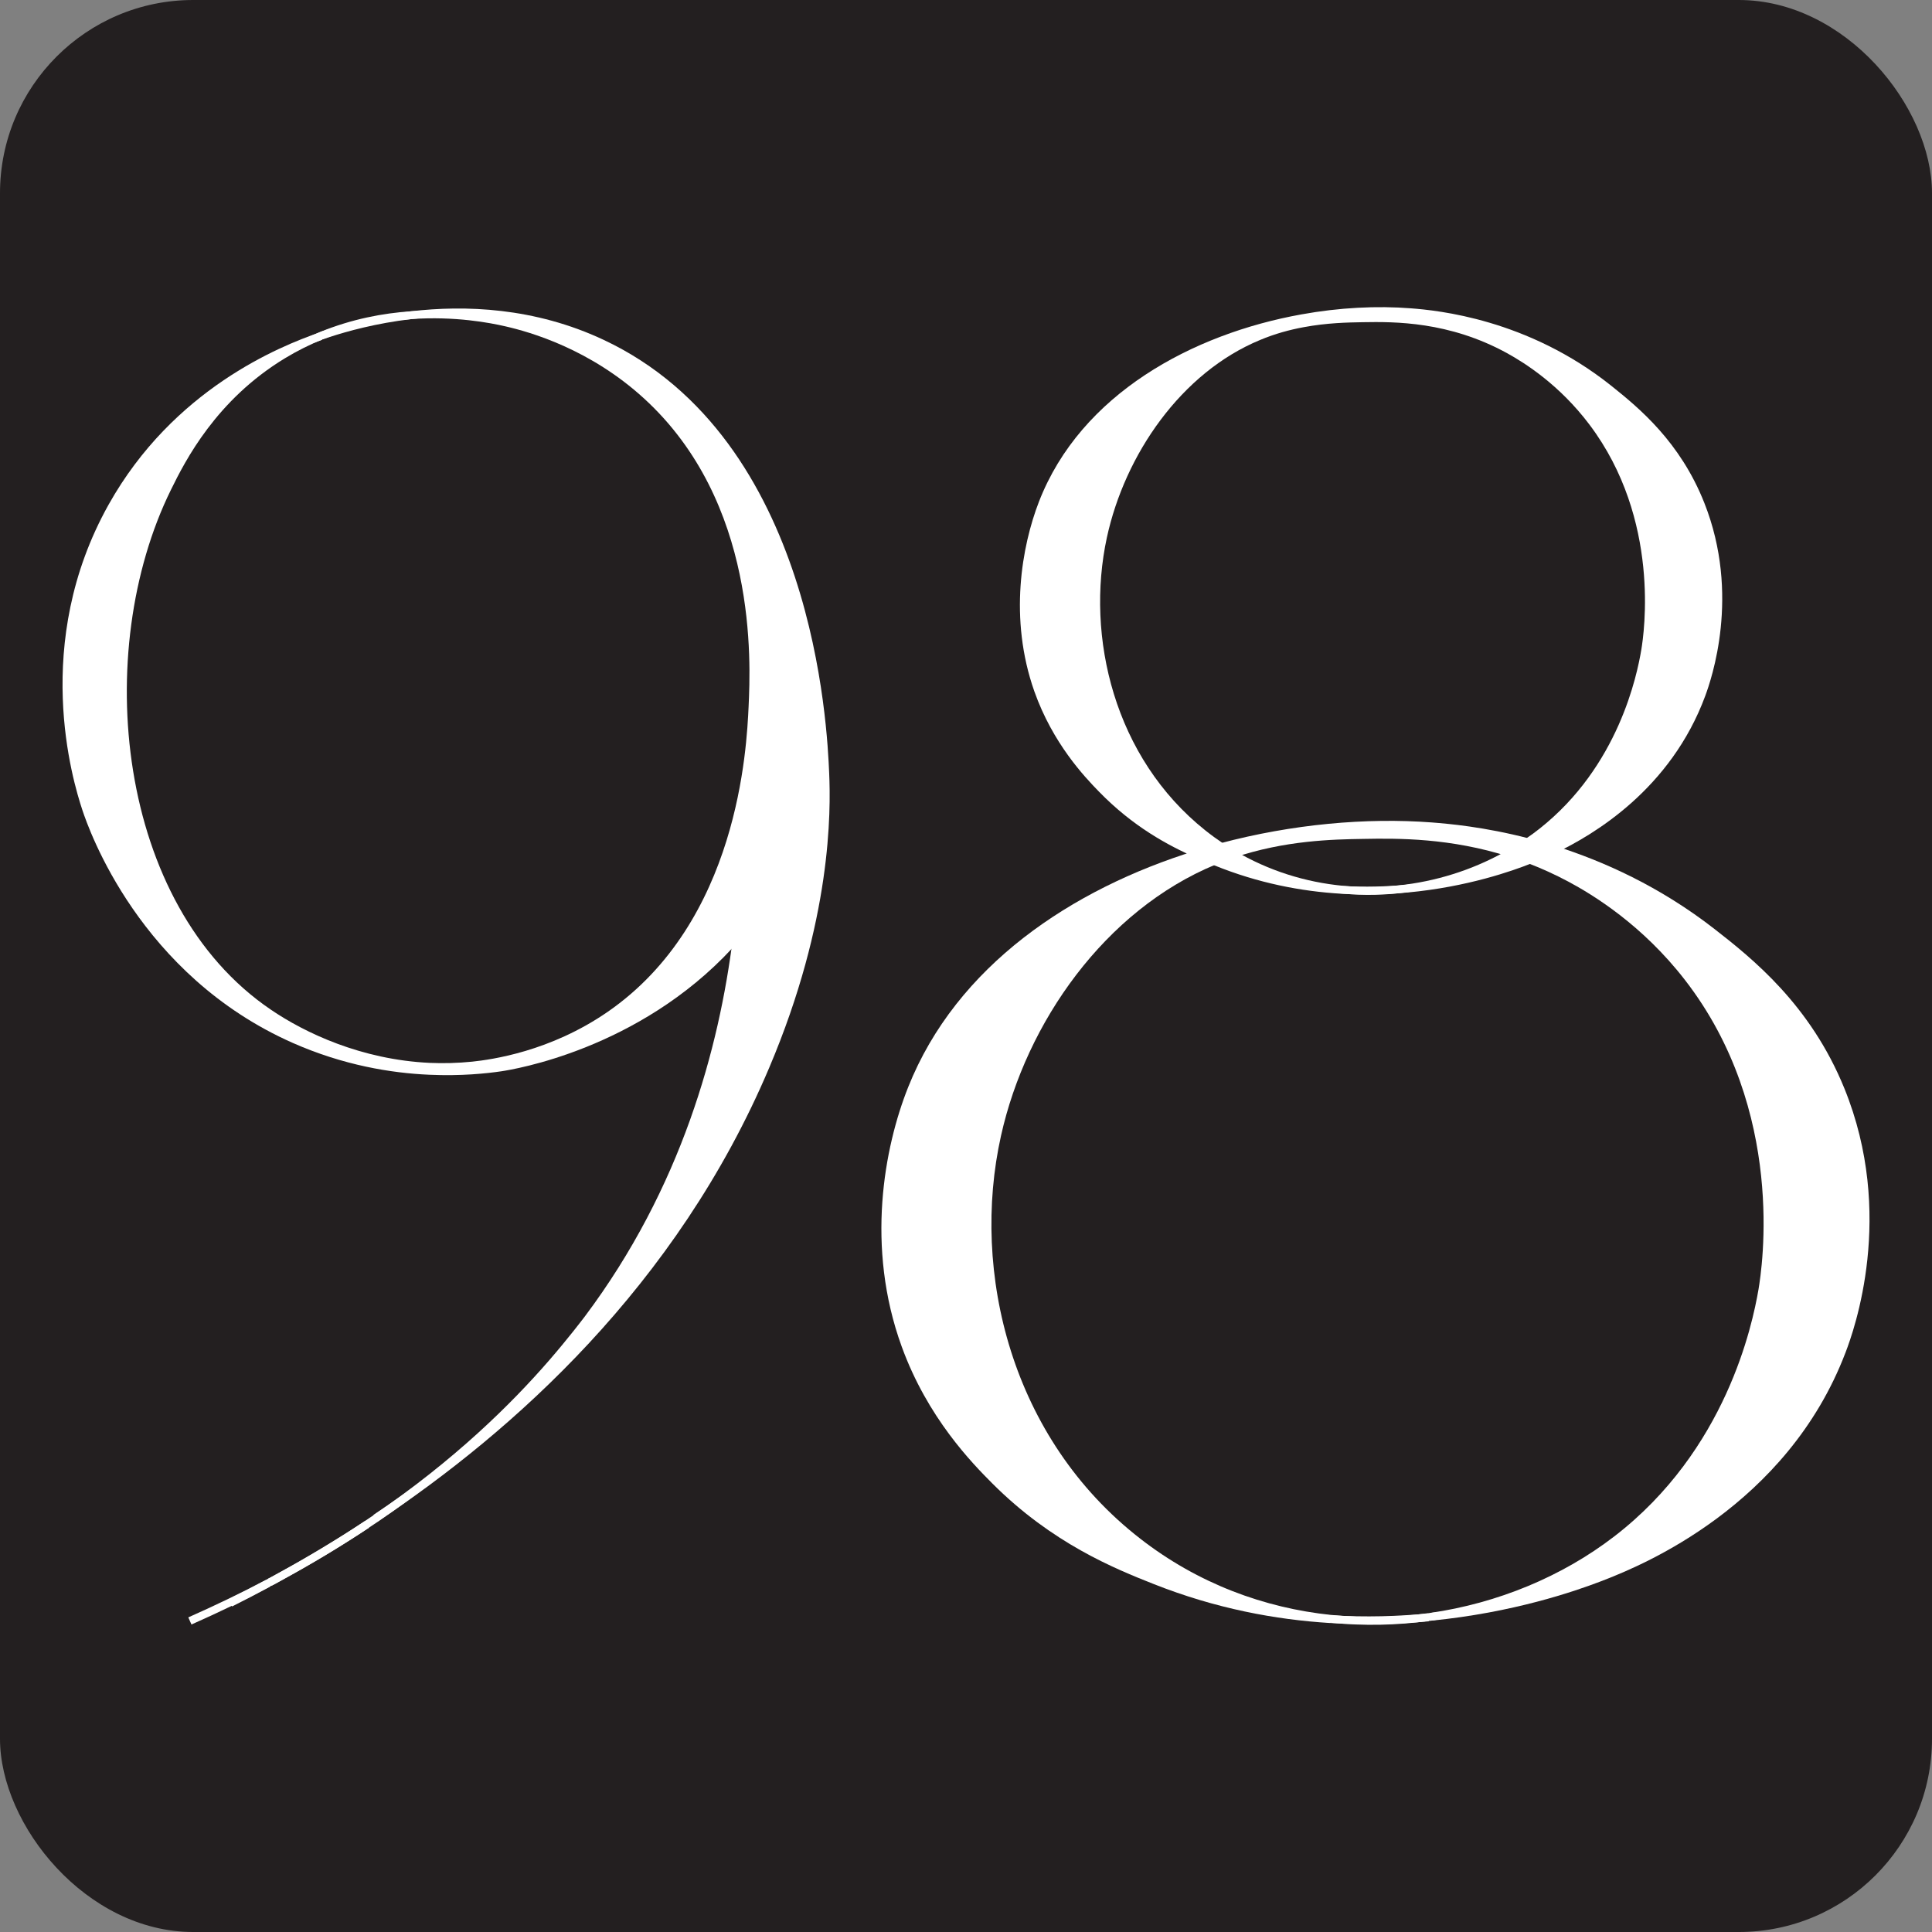<?xml version="1.0" encoding="UTF-8"?>
<svg xmlns="http://www.w3.org/2000/svg" width="500" height="500">
  <rect width="100%" height="100%" fill="#808080" stroke="none"/>
  <defs>
    <clipPath id="b">
      <path d="M-122.647 99.984H3.19V-67.9h-125.837z"></path>
    </clipPath>
    <clipPath id="c">
      <path d="M-104.687 24.818h125.837v-167.884h-125.837z"></path>
    </clipPath>
    <clipPath id="d">
      <path d="M-82.507 68.186h125.837v-167.884h-125.837Z"></path>
    </clipPath>
    <clipPath id="e">
      <path d="M-82.747 70.441h125.837v-167.884h-125.837Z"></path>
    </clipPath>
    <clipPath id="f">
      <path d="M-82.507 68.186h125.837v-167.884h-125.837Z"></path>
    </clipPath>
    <clipPath id="g">
      <path d="M-58.697 74.308h125.837v-167.884h-125.837Z"></path>
    </clipPath>
    <clipPath id="h">
      <path d="M-53.527.919h125.837v-167.884h-125.837z"></path>
    </clipPath>
    <clipPath id="i">
      <path d="M-57.197 167.884h125.837V0h-125.837z"></path>
    </clipPath>
    <clipPath id="j">
      <path d="M-44.547 69.703h125.837v-167.884h-125.837Z"></path>
    </clipPath>
    <clipPath id="a">
      <path d="M1204.987 0h1184.987v1122.52H1204.987Z"></path>
    </clipPath>
    <clipPath id="k">
      <path d="M-672.805 425.025h888.74v-841.89h-888.74z"></path>
    </clipPath>
    <clipPath id="l">
      <path d="M-715.515 425.773h888.74v-841.89h-888.74z"></path>
    </clipPath>
    <clipPath id="m">
      <path d="M-686.405 356.938h888.74v-841.89h-888.74z"></path>
    </clipPath>
    <clipPath id="n">
      <path d="M-689.965 523.216h888.74v-841.89h-888.74z"></path>
    </clipPath>
    <clipPath id="o">
      <path d="M-718.565 424.464h888.74v-841.89h-888.74z"></path>
    </clipPath>
    <clipPath id="p">
      <path d="M-674.955 425.929h888.74v-841.89h-888.74z"></path>
    </clipPath>
    <clipPath id="q">
      <path d="M-702.495 522.988h888.74v-841.89h-888.74z"></path>
    </clipPath>
    <clipPath id="r">
      <path d="M-715.515 425.773h888.74v-841.89h-888.74z"></path>
    </clipPath>
    <clipPath id="t">
      <path d="M-39.71 154.786h97.5V-.001h-97.5z"></path>
    </clipPath>
    <clipPath id="u">
      <path d="M-46.647 96.842h97.5v-154.787h-97.5z"></path>
    </clipPath>
    <clipPath id="s">
      <path d="M1204.987 0h1184.987v1122.52H1204.987Z"></path>
    </clipPath>
    <clipPath id="v">
      <path d="M-553.57 518.63h888.74v-841.89h-888.74z"></path>
    </clipPath>
    <clipPath id="w">
      <path d="M-566.264 511.073h888.74v-841.89h-888.74z"></path>
    </clipPath>
    <clipPath id="x">
      <path d="M-560.442 358.515h888.74v-841.89h-888.74z"></path>
    </clipPath>
    <clipPath id="y">
      <path d="M-613.755 435.702h888.74v-841.89h-888.74z"></path>
    </clipPath>
    <clipPath id="z">
      <path d="M-613.755 435.702h888.74v-841.89h-888.74z"></path>
    </clipPath>
    <clipPath id="A">
      <path d="M-571.966 355.89h888.74v-841.89h-888.74z"></path>
    </clipPath>
  </defs>
  <rect width="500" height="500" rx="50" ry="50" style="fill:#231f20;stroke-width:0;stroke-linejoin:round;paint-order:stroke fill markers"></rect>
  <g clip-path="url(#a)" transform="translate(-2869.876 -636.219) scale(1.513)">
    <path d="M0 0c6.5-15.988 1.23-30.697.15-33.514-7.46-19.615-26.14-27.11-30.2-28.742-.44-.177-.76-.301-1.07-.416-3.12-1.185-11.03-3.95-21.55-4.968 8.79 1.268 17.13 4.719 23.9 9.927 14.51 11.164 17.91 27.411 18.7 32.006.47 2.796 3.61 23.129-9.52 40.104-5.54 7.162-11.92 11.06-15.17 12.796-1.74.926-3.46 1.705-5.14 2.35.2.072.4.156.66.26.51.207 1.34.55 2.39 1.049 6.17-1.943 13.35-5.166 20.28-10.551C-11.66 16.476-4.31 10.613 0 0" clip-path="url(#b)" style="fill:#fff;fill-opacity:1;fill-rule:nonzero;stroke:none" transform="matrix(1.333 0 0 -1.333 2212.207 607.088)"></path>
    <path d="M0 0c4.61-11.642.87-22.36.11-24.418-4.35-11.767-14.09-17.557-19-19.896-1.14.353-2.24.665-3.29.946.62.416 1.22.863 1.8 1.32C-10.1-33.919-7.69-22.079-7.13-18.721c.33 2.037 2.56 16.85-6.75 29.22-3.93 5.218-8.45 8.056-10.75 9.324-7.57 4.148-14.63 4.106-18.78 4.034-1.94-.032-4.62-.084-7.64-.645l-.11.686c4.82.873 9.6 1.112 13.95.769 3.28-.259 14.78-1.32 25.47-9.875C-8.26 12.006-3.06 7.734 0 0" clip-path="url(#c)" style="fill:#fff;fill-opacity:1;fill-rule:nonzero;stroke:none" transform="matrix(1.333 0 0 -1.333 2188.26 506.866)"></path>
    <path d="M0 0c1.05-.281 2.15-.593 3.29-.946-1.05-.499-1.88-.842-2.39-1.05-.26-.104-.46-.187-.66-.26-.83.312-1.64.603-2.45.853C-1.45-.967-.71-.499 0 0" clip-path="url(#d)" style="fill:#fff;fill-opacity:1;fill-rule:nonzero;stroke:none" transform="matrix(1.333 0 0 -1.333 2158.687 564.69)"></path>
    <path d="M0 0c-.04-.01-.07-.031-.11-.042-2.24-.883-8-2.952-15.64-3.659 0 0-.01-.01-.02 0-.04 0-.09-.01-.13-.01 4.78.624 9.38 2.193 13.45 4.563C-1.64.603-.83.312 0 0" clip-path="url(#e)" style="fill:#fff;fill-opacity:1;fill-rule:nonzero;stroke:none" transform="matrix(1.333 0 0 -1.333 2159.007 567.698)"></path>
    <path d="M0 0c-.71-.499-1.45-.967-2.21-1.403C-9.89 1.06-16.69 1.008-21.13.925-25.12.863-31.3.738-37.96-1.518c-.48.281-.95.582-1.42.894 9.2 2.454 18.67 3.296 27.01 2.661C-10.26 1.871-5.73 1.486 0 0" clip-path="url(#f)" style="fill:#fff;fill-opacity:1;fill-rule:nonzero;stroke:none" transform="matrix(1.333 0 0 -1.333 2158.687 564.69)"></path>
    <path d="M0 0c-.06 0-.11.01-.17.01C-.18 0-.18 0-.19.01c-5.04.302-10.52 1.341-16.12 3.618-.06.031-.13.052-.2.083.12.062.24.104.36.156.67.27 1.34.52 2 .738C-9.7 1.954-4.86.468 0 0" clip-path="url(#g)" style="fill:#fff;fill-opacity:1;fill-rule:nonzero;stroke:none" transform="matrix(1.333 0 0 -1.333 2126.94 572.854)"></path>
    <path d="m0 0 .11-.686C-1.7-1.019-3.64-1.538-5.6-2.36c-10.31-4.262-17.63-14.937-19.97-25.727-2.79-12.911.96-28.628 12.81-38.077.77-.614 1.56-1.185 2.36-1.726-1.04-.27-2.07-.572-3.09-.884-3.47 1.529-7.93 3.909-12.26 8.368-1.83 1.882-5.83 6.092-8.16 12.662-3.26 9.22-1.58 18.42.58 24.002C-28.05-10.114-13.86-2.484 0 0" clip-path="url(#h)" style="fill:#fff;fill-opacity:1;fill-rule:nonzero;stroke:none" transform="matrix(1.333 0 0 -1.333 2120.047 475.002)"></path>
    <path d="M0 0c-7.04.426-14.68 1.861-22.49 4.948-5.14 2.027-13.01 5.229-20.61 12.828-2.59 2.598-8.24 8.357-11.52 17.39-4.6 12.641-2.23 25.271.82 32.932 6.12 15.385 20.75 25.187 36.64 30.093.77-.343 1.49-.634 2.15-.904-14.37-5.946-24.56-20.478-27.83-35.156-3.95-17.713 1.35-39.283 18.07-52.245C-17.28 4.064-8.68.904 0 0" clip-path="url(#i)" style="fill:#fff;fill-opacity:1;fill-rule:nonzero;stroke:none" transform="matrix(1.333 0 0 -1.333 2124.94 697.622)"></path>
    <path d="M0 0c-.66-.218-1.33-.468-2-.738-.12-.052-.24-.094-.36-.156-.66.27-1.38.561-2.15.904 1.02.312 2.05.614 3.09.884C-.95.582-.48.281 0 0" clip-path="url(#j)" style="fill:#fff;fill-opacity:1;fill-rule:nonzero;stroke:none" transform="matrix(1.333 0 0 -1.333 2108.074 566.714)"></path>
  </g>
  <path d="M0 0c-3.47 1.528-7.93 3.909-12.26 8.368-1.83 1.882-5.83 6.092-8.16 12.661-3.26 9.221-1.58 18.42.58 24.002 5.28 13.628 19.47 21.258 33.33 23.743 4.82.873 9.6 1.112 13.95.769 3.28-.26 14.78-1.32 25.47-9.875 3.48-2.786 8.68-7.059 11.74-14.793 4.61-11.642.87-22.359.11-24.418C60.41 8.69 50.67 2.9 45.76.561" clip-path="url(#k)" style="fill:none;stroke:#fff;stroke-width:1;stroke-linecap:butt;stroke-linejoin:miter;stroke-miterlimit:10;stroke-dasharray:none;stroke-opacity:1" transform="matrix(2.016 0 0 -2.016 309.811 221.001)"></path>
  <path d="M0 0c-.04-.01-.07-.031-.11-.042-2.24-.883-8-2.952-15.64-3.659 0 0-.01-.01-.02 0-.04 0-.09-.01-.13-.01-2.52-.239-5.27-.312-8.15-.156-.06 0-.11.01-.17.01-.01-.01-.01-.01-.02 0-5.04.302-10.52 1.341-16.12 3.618-.06.031-.13.052-.2.083" clip-path="url(#l)" style="fill:none;stroke:#fff;stroke-width:1;stroke-linecap:butt;stroke-linejoin:miter;stroke-miterlimit:10;stroke-dasharray:none;stroke-opacity:1" transform="matrix(2.016 0 0 -2.016 395.951 222.51)"></path>
  <path d="M0 0c3.02.561 5.7.613 7.64.645 4.15.072 11.21.114 18.78-4.034 2.3-1.268 6.82-4.106 10.75-9.324 9.31-12.37 7.08-27.183 6.75-29.221-.56-3.357-2.97-15.197-13.25-23.326-.58-.457-1.18-.904-1.8-1.32-.71-.499-1.45-.967-2.21-1.403-4.07-2.371-8.67-3.94-13.45-4.564-2.68-.364-5.42-.426-8.15-.156-4.86.468-9.7 1.954-14.15 4.605-.48.281-.95.582-1.42.894-.8.541-1.59 1.112-2.36 1.726-11.85 9.449-15.6 25.166-12.81 38.077 2.34 10.79 9.66 21.465 19.97 25.727C-3.75-.852-1.81-.333 0 0z" clip-path="url(#m)" style="fill:none;stroke:#fff;stroke-width:1;stroke-linecap:butt;stroke-linejoin:miter;stroke-miterlimit:10;stroke-dasharray:none;stroke-opacity:1" transform="matrix(2.016 0 0 -2.016 337.24 83.677)"></path>
  <path d="M0 0c-7.04.426-14.68 1.861-22.49 4.948-5.14 2.027-13.01 5.229-20.61 12.828-2.59 2.598-8.24 8.357-11.52 17.39-4.6 12.641-2.23 25.271.82 32.932 6.12 15.385 20.75 25.187 36.64 30.093" clip-path="url(#n)" style="fill:none;stroke:#fff;stroke-width:1;stroke-linecap:butt;stroke-linejoin:miter;stroke-miterlimit:10;stroke-dasharray:none;stroke-opacity:1" transform="matrix(2.016 0 0 -2.016 344.42 419.04)"></path>
  <path d="M0 0c6.17-1.944 13.35-5.166 20.28-10.551 4.91-3.825 12.26-9.688 16.57-20.301 6.5-15.988 1.23-30.697.15-33.514-7.46-19.615-26.14-27.11-30.2-28.742-.44-.177-.76-.302-1.07-.416-3.12-1.185-11.03-3.95-21.55-4.969" clip-path="url(#o)" style="fill:none;stroke:#fff;stroke-width:1;stroke-linecap:butt;stroke-linejoin:miter;stroke-miterlimit:10;stroke-dasharray:none;stroke-opacity:1" transform="matrix(2.016 0 0 -2.016 402.103 219.869)"></path>
  <path d="M0 0c-.66.27-1.38.561-2.15.904 1.02.312 2.05.614 3.09.884 9.2 2.453 18.67 3.295 27.01 2.661 2.11-.166 6.64-.551 12.37-2.037 1.05-.281 2.15-.593 3.29-.946-1.05-.499-1.88-.842-2.39-1.05-.26-.104-.46-.187-.66-.26" clip-path="url(#p)" style="fill:none;stroke:#fff;stroke-width:1;stroke-linecap:butt;stroke-linejoin:miter;stroke-miterlimit:10;stroke-dasharray:none;stroke-opacity:1" transform="matrix(2.016 0 0 -2.016 314.147 222.825)"></path>
  <path d="M0 0c-3.85-.364-8.04-.499-12.48-.229" clip-path="url(#q)" style="fill:none;stroke:#fff;stroke-width:1;stroke-linecap:butt;stroke-linejoin:miter;stroke-miterlimit:10;stroke-dasharray:none;stroke-opacity:1" transform="matrix(2.016 0 0 -2.016 369.691 418.579)"></path>
  <path d="M0 0c1.68-.645 3.4-1.424 5.14-2.349 3.25-1.736 9.63-5.634 15.17-12.797 13.13-16.975 9.99-37.307 9.52-40.104-.79-4.594-4.19-20.842-18.7-32.006-6.77-5.208-15.11-8.659-23.9-9.927-.08 0-.16-.011-.25-.031-4.1-.562-8.3-.655-12.48-.229h-.05c-8.68.904-17.28 4.064-24.77 9.886-16.72 12.962-22.02 34.532-18.07 52.245 3.27 14.678 13.46 29.21 27.83 35.156.12.062.24.104.36.156.67.27 1.34.52 2 .738 6.66 2.256 12.84 2.38 16.83 2.443 4.44.083 11.24.135 18.92-2.329C-1.64.603-.83.312 0 0Z" clip-path="url(#r)" style="fill:none;stroke:#fff;stroke-width:1;stroke-linecap:butt;stroke-linejoin:miter;stroke-miterlimit:10;stroke-dasharray:none;stroke-opacity:1" transform="matrix(2.016 0 0 -2.016 395.951 222.51)"></path>
  <g clip-path="url(#s)" transform="translate(-2869.876 -636.219) scale(1.513)">
    <path d="M0 0c10.515 7.182 17.75 14.338 22.638 19.968 2.464 2.845 4.189 5.119 4.608 5.67 12.465 16.626 17.317 34.566 19.116 48.98-.219-.25-.558-.631-.967-1.082-11.913-12.875-27.868-15.419-29.347-15.642-1.87-.274-5.089-.621-9.139-.439l.029.49c1.78-.076 3.62-.033 5.519.161 2.51.266 10.107 1.302 17.587 6.458C47.099 76.32 48.131 98.902 48.38 104.163c.258 5.77 1.204 26.422-13.595 39.951-7.023 6.415-14.738 8.619-18.029 9.372-1.981.456-6.523 1.336-12.182.944 6.878.805 15.729.503 24.507-3.628 26.807-12.614 28.395-49.43 28.647-55.16.21-4.849.35-18.729-7.651-37.606C38.237 30.051 17.166 11.436 0 0" clip-path="url(#t)" style="fill:#fff;fill-opacity:1;fill-rule:nonzero;stroke:none" transform="matrix(1.333 0 0 -1.333 1961.511 680.427)"></path>
    <path d="m0 0-.029-.49c-4.86.21-10.933 1.207-17.339 4.033-19.478 8.609-25.927 27.096-26.762 29.614-1.218 3.687-6.525 21.196 3.338 38.807 8.209 14.647 21.717 20.106 26.814 21.867-1.609-.664-3.237-1.467-4.845-2.441-8.969-5.429-12.992-13.337-14.834-17.091-10.316-20.942-7.077-53.745 12.962-67.363C-16.258 3.906-8.901.411 0 0" clip-path="url(#u)" style="fill:#fff;fill-opacity:1;fill-rule:nonzero;stroke:none" transform="matrix(1.333 0 0 -1.333 1970.761 603.168)"></path>
  </g>
  <path d="M0 0c-1.748-.944-3.356-1.777-4.825-2.51" clip-path="url(#v)" style="fill:none;stroke:#fff;stroke-width:1;stroke-linecap:butt;stroke-linejoin:miter;stroke-miterlimit:10;stroke-dasharray:none;stroke-opacity:1" transform="matrix(2.016 0 0 -2.016 69.33 409.789)"></path>
  <path d="M0 0c-4.154-2.719-8.059-5.007-11.515-6.914-.31-.171-.62-.342-.929-.502" clip-path="url(#w)" style="fill:none;stroke:#fff;stroke-width:1;stroke-linecap:butt;stroke-linejoin:miter;stroke-miterlimit:10;stroke-dasharray:none;stroke-opacity:1" transform="matrix(2.016 0 0 -2.016 94.932 394.548)"></path>
  <path d="M0 0c.34.111.63.211.889.292 2.209.725 5.967 1.783 10.635 2.332 6.879.805 15.729.504 24.508-3.628 26.807-12.613 28.395-49.43 28.647-55.159.21-4.85.35-18.73-7.651-37.607-11.84-27.985-32.911-46.599-50.077-58.036" clip-path="url(#x)" style="fill:none;stroke:#fff;stroke-width:1;stroke-linecap:butt;stroke-linejoin:miter;stroke-miterlimit:10;stroke-dasharray:none;stroke-opacity:1" transform="matrix(2.016 0 0 -2.016 83.189 86.859)"></path>
  <path d="M0 0c-.219-.25-.559-.631-.968-1.082-11.912-12.875-27.867-15.419-29.347-15.642-1.869-.274-5.088-.621-9.139-.439-4.86.209-10.932 1.206-17.338 4.033-19.479 8.609-25.928 27.095-26.763 29.613-1.218 3.688-6.525 21.197 3.338 38.808 8.209 14.647 21.717 20.105 26.814 21.866" clip-path="url(#y)" style="fill:none;stroke:#fff;stroke-width:1;stroke-linecap:butt;stroke-linejoin:miter;stroke-miterlimit:10;stroke-dasharray:none;stroke-opacity:1" transform="matrix(2.016 0 0 -2.016 190.714 242.536)"></path>
  <path d="M0 0c-1.799-14.414-6.652-32.354-19.116-48.981-.419-.55-2.144-2.824-4.608-5.669-4.889-5.631-12.123-12.786-22.638-19.968-.37-.251-.749-.502-1.129-.753-3.475-2.337-7.31-4.655-11.515-6.914-.31-.181-.619-.341-.929-.502-.08-.05-.16-.09-.25-.14-3.136-1.657-6.483-3.274-10.04-4.852" clip-path="url(#z)" style="fill:none;stroke:#fff;stroke-width:1;stroke-linecap:butt;stroke-linejoin:miter;stroke-miterlimit:10;stroke-dasharray:none;stroke-opacity:1" transform="matrix(2.016 0 0 -2.016 190.714 242.536)"></path>
  <path d="M0 0c5.659.392 10.201-.488 12.182-.944 3.292-.753 11.006-2.957 18.03-9.372C45.01-23.845 44.064-44.497 43.806-50.268c-.249-5.26-1.281-27.842-18.336-39.598-7.479-5.156-15.077-6.192-17.586-6.458-1.9-.194-3.74-.237-5.52-.161-8.901.411-16.258 3.905-20.695 6.936-20.039 13.618-23.278 46.421-12.962 67.363 1.842 3.754 5.865 11.662 14.834 17.091 1.608.974 3.236 1.777 4.845 2.44.03.01.06.021.09.031C-7.488-.976-3.529-.237 0 0Z" clip-path="url(#A)" style="fill:none;stroke:#fff;stroke-width:1;stroke-linecap:butt;stroke-linejoin:miter;stroke-miterlimit:10;stroke-dasharray:none;stroke-opacity:1" transform="matrix(2.016 0 0 -2.016 106.432 81.566)"></path>
</svg>
